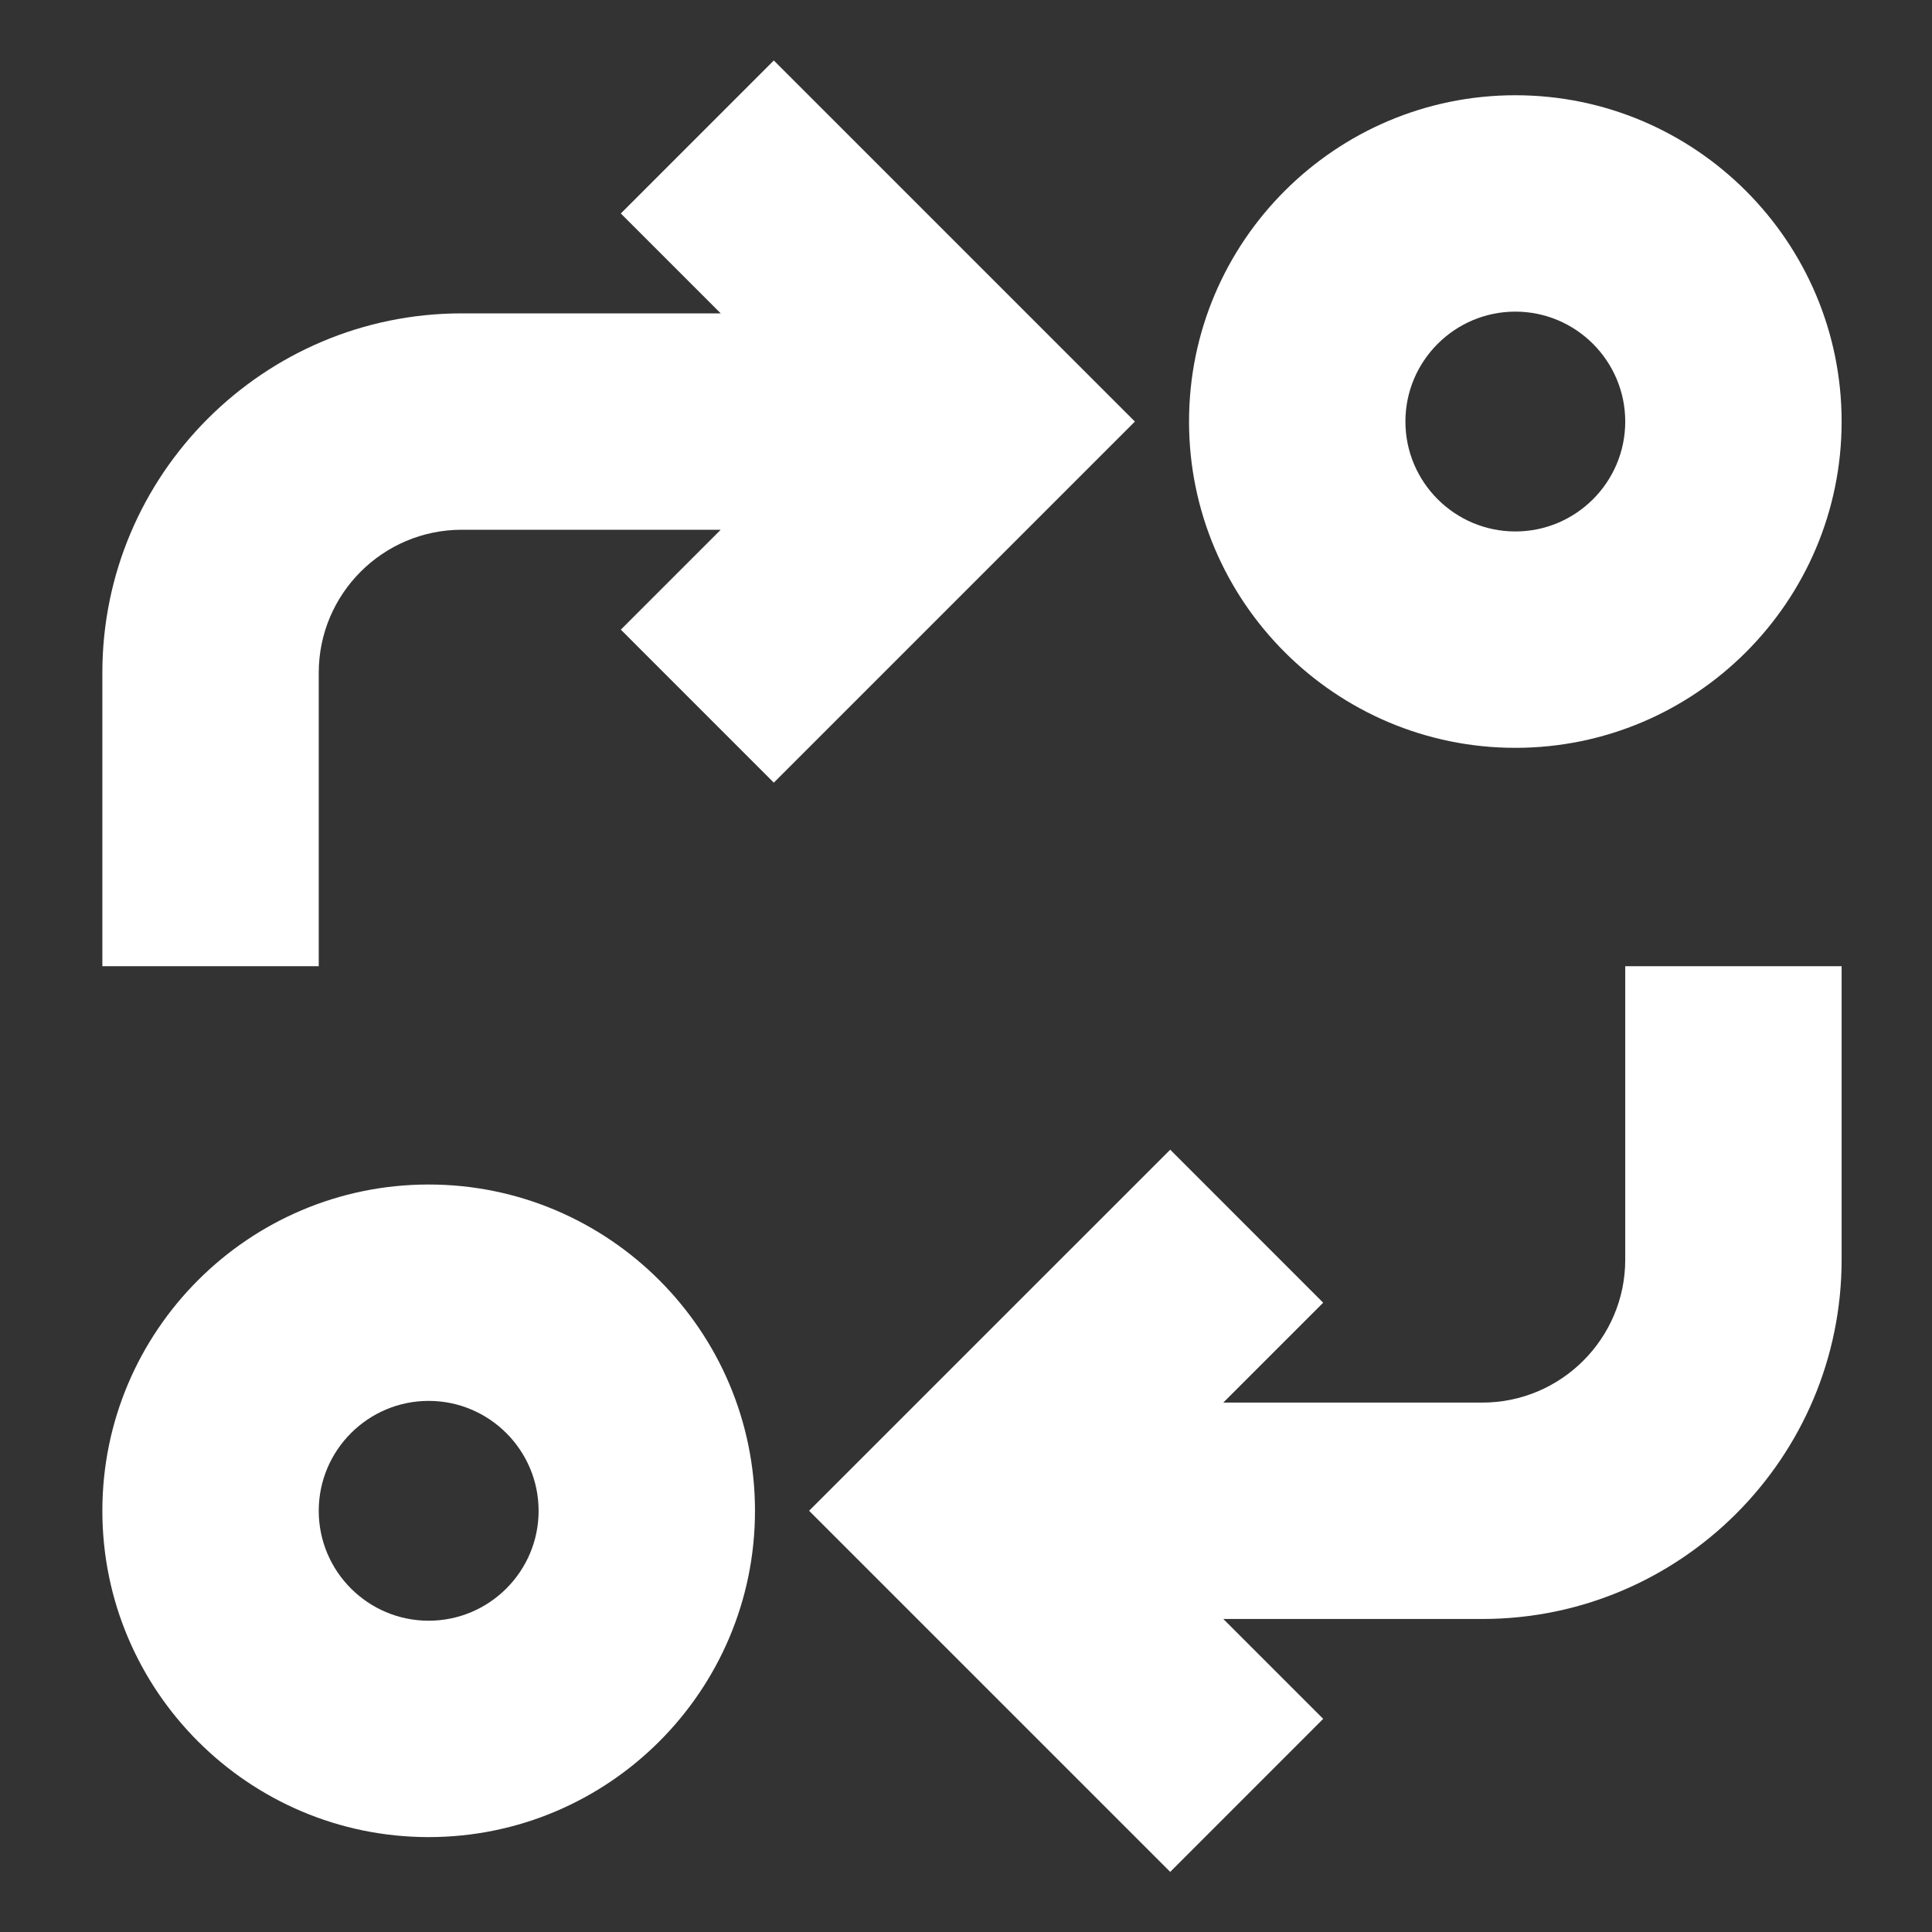 <?xml version="1.0" encoding="UTF-8"?>
<svg xmlns="http://www.w3.org/2000/svg" id="Layer_2" data-name="Layer 2" viewBox="0 0 500 500">
  <rect x="0" y="0" width="500" height="500" fill="#333333" stroke="none"/>
  <defs>
    <style>
      .cls-1 {
        fill: #fff;
      }
    </style>
  </defs>
  <path class="cls-1" d="M110.94,475.44c-46.56,0-84.45-37.88-84.45-84.44s37.88-84.45,84.45-84.45,84.45,37.88,84.45,84.45-37.88,84.44-84.45,84.44ZM110.94,362.55c-15.68,0-28.45,12.76-28.45,28.45s12.76,28.44,28.45,28.44,28.45-12.76,28.45-28.44-12.76-28.45-28.45-28.45Z"></path>
  <path class="cls-1" d="M476.61,250.05v75.94c0,51.28-41.72,93-93,93h-67.02l25.85,25.85-39.59,39.6-93.46-93.45,93.46-93.45,39.59,39.6-25.85,25.85h67.02c20.41,0,37-16.6,37-37v-75.94h56Z"></path>
  <path class="cls-1" d="M392.17,193.54c-46.56,0-84.45-37.88-84.45-84.45s37.88-84.44,84.45-84.44,84.44,37.88,84.44,84.45-37.88,84.44-84.44,84.44ZM392.17,80.65c-15.68,0-28.45,12.76-28.45,28.44s12.76,28.45,28.45,28.45,28.44-12.76,28.44-28.44-12.76-28.45-28.44-28.45Z"></path>
  <path class="cls-1" d="M293.71,109.1l-93.45,93.45-39.59-39.6,25.85-25.85h-67.03c-20.4,0-37,16.6-37,37v75.95H26.49v-75.95c0-51.28,41.72-93,93-93h67.03l-25.85-25.85,39.59-39.6,93.45,93.45Z"></path>
</svg>
